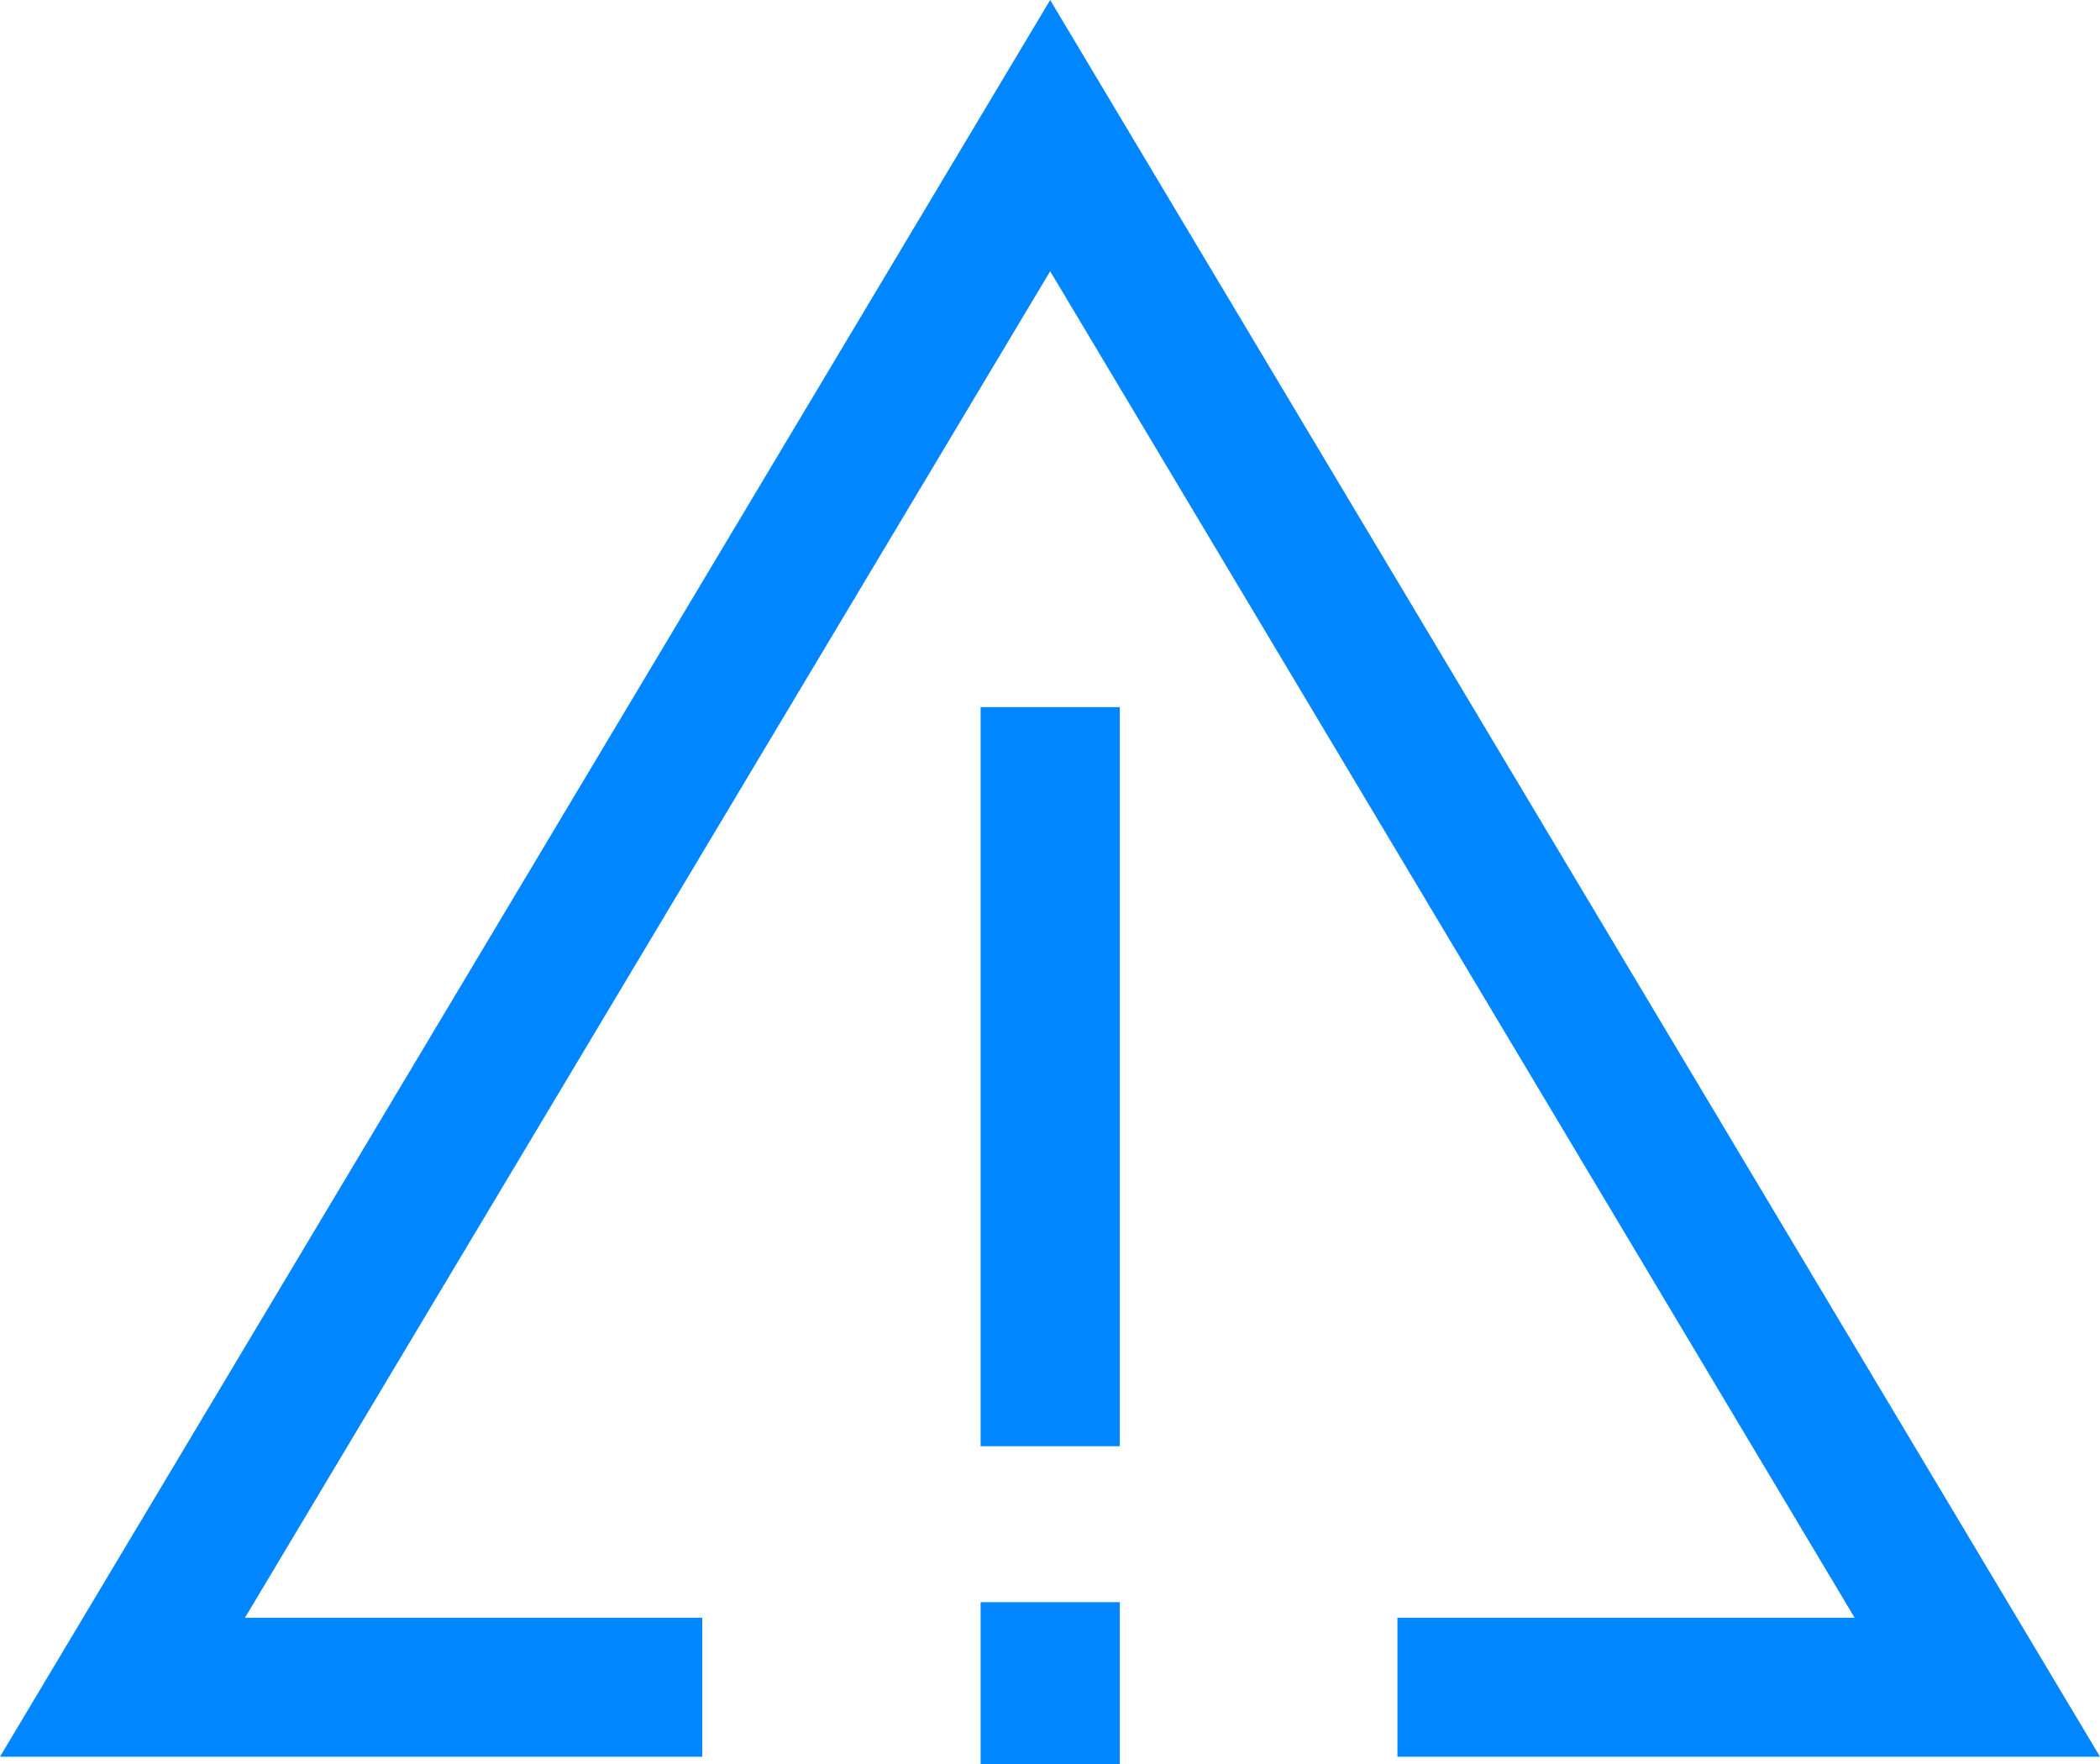 <svg width="25" height="21" viewBox="0 0 25 21" fill="none" xmlns="http://www.w3.org/2000/svg">
<path d="M25 20.913H16.636V19.259H22.079L12.502 3.229L2.916 19.259H8.36V20.913H0L12.502 0L25 20.913ZM13.331 8.418H11.674V17.217H13.331V8.418ZM13.331 19.073H11.674V21H13.331V19.073Z" fill="#0086FF"/>
</svg>
